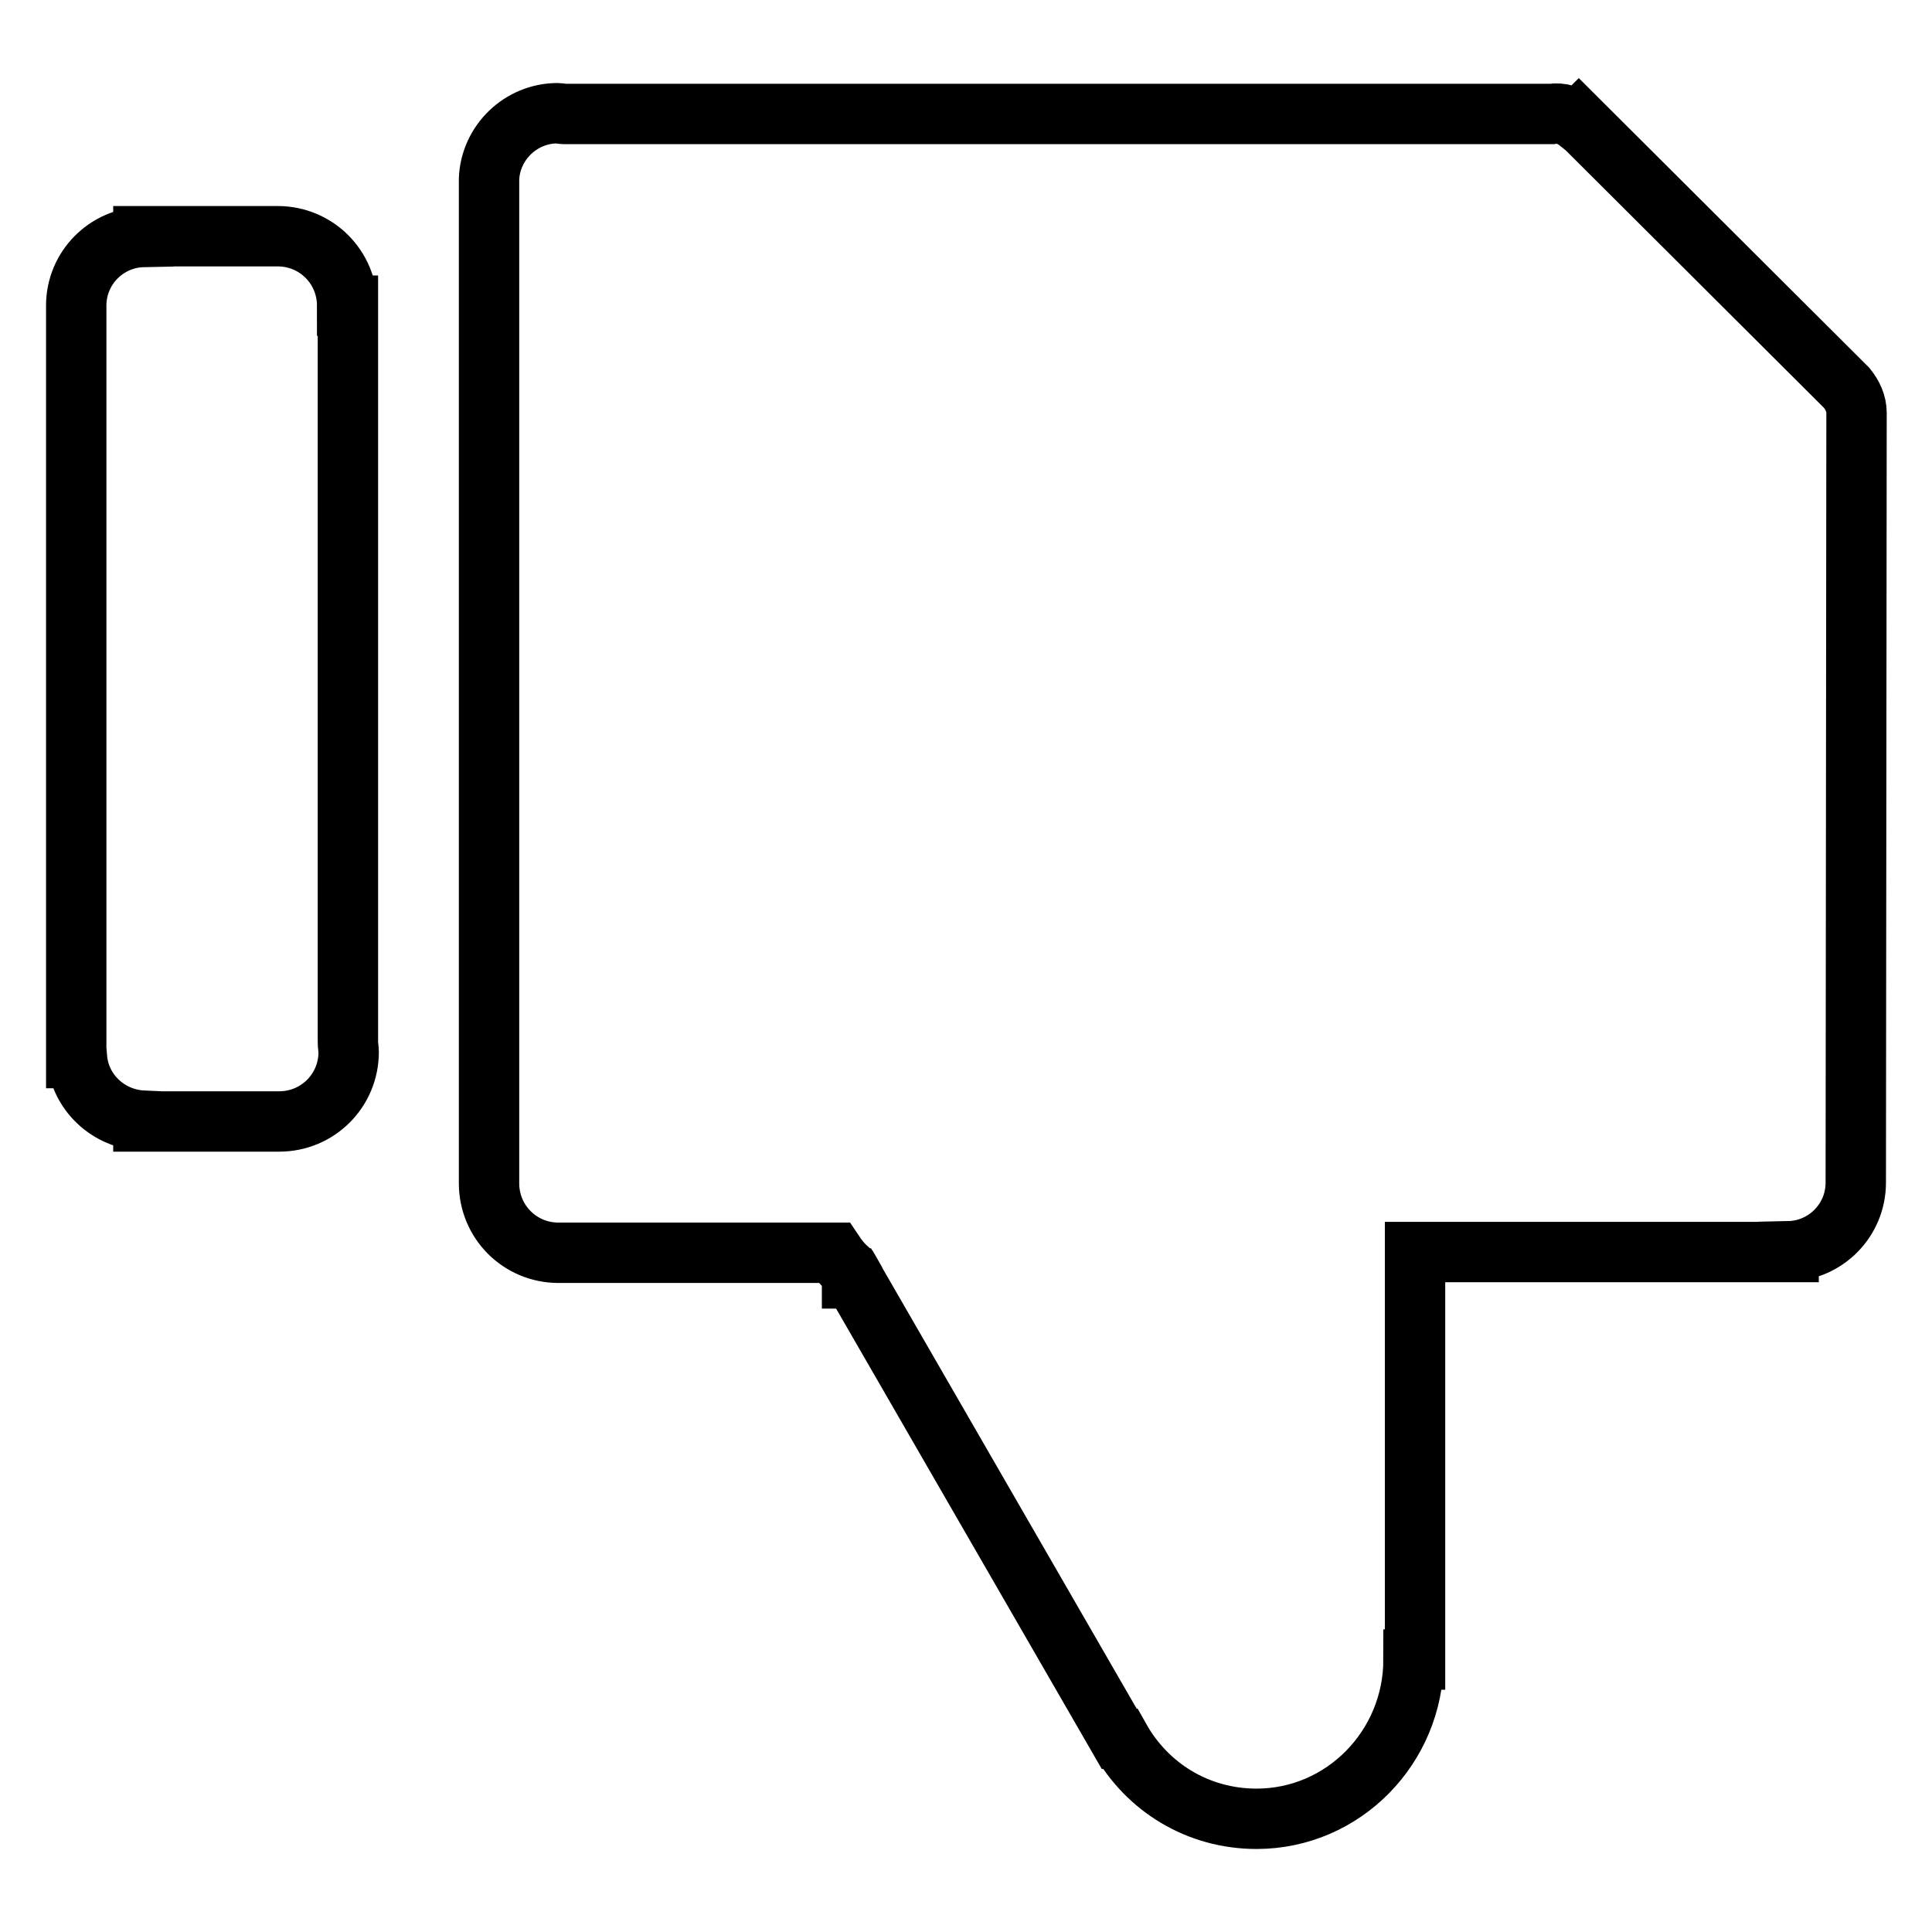 <?xml version="1.0" encoding="utf-8"?>
<!-- Svg Vector Icons : http://www.onlinewebfonts.com/icon -->
<!DOCTYPE svg PUBLIC "-//W3C//DTD SVG 1.1//EN" "http://www.w3.org/Graphics/SVG/1.1/DTD/svg11.dtd">
<svg version="1.1" xmlns="http://www.w3.org/2000/svg" xmlns:xlink="http://www.w3.org/1999/xlink" x="0px" y="0px" viewBox="0 0 256 256" enable-background="new 0 0 256 256" xml:space="preserve">
<g><g><path stroke-width="8" fill-opacity="0" stroke="#000000"  d="M246,54.7L246,54.7c0-1.2-0.5-2.3-1.3-3.3l0,0L209.2,16l-0.1,0.1c-1-0.8-2.3-1.2-3.5-1H74.7c-0.3,0-0.5-0.1-0.8-0.1c-4.9,0-8.9,3.9-9.1,8.7h0v0.3c0,0.1,0,0.1,0,0.2c0,0,0,0.1,0,0.2v30.3l0,0v102.1l0,0v0c0,5.1,4.1,9.2,9.2,9.2c0.2,0,0.3,0,0.5,0h36c0.6,0.9,1.2,1.6,2,2.3l0.4,0.7v0.4h0.2l35.2,61l0.1,0c3.6,6.4,10.3,10.6,18.1,10.6c11.5,0,20.8-9.5,20.8-21.1h0.2V208v-0.4v-41.7H237v-0.1c4.9-0.1,8.9-4.1,8.9-9.1h0L246,54.7L246,54.7z"/><path stroke-width="8" fill-opacity="0" stroke="#000000"  d="M46,40.5L46,40.5L46,40.5c0-5.1-4.1-9.2-9.2-9.2c-0.2,0-0.3,0-0.5,0H19v0.1c-4.9,0.1-8.9,4.1-8.9,9.1h0v99.7h0.1c0.4,4.6,4.2,8.1,8.8,8.3v0.1h18l0,0l0,0l0,0l0,0c5.1,0,9.2-4.1,9.2-9.2c0-0.4-0.1-0.8-0.1-1.3V40.5z"/></g></g>
</svg>